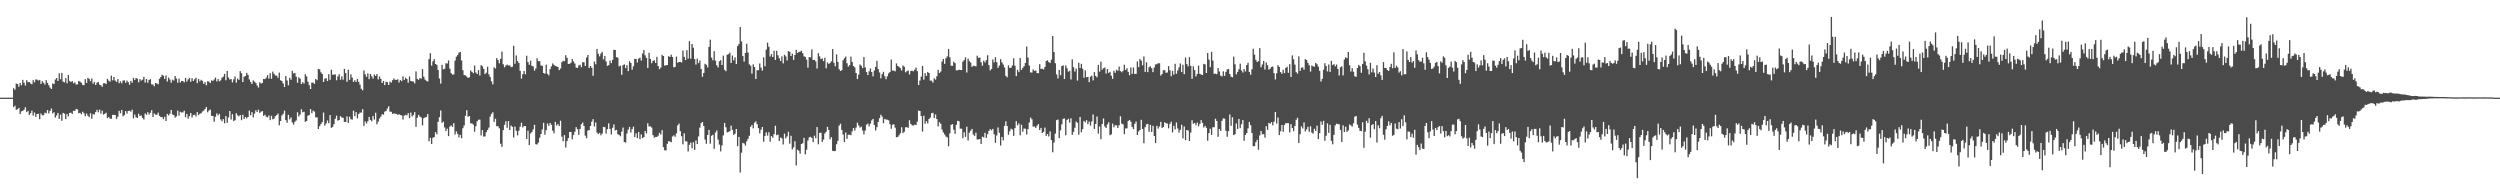 <?xml version="1.0" encoding="UTF-8"?>
<svg xmlns="http://www.w3.org/2000/svg" width="1920" height="150">
  <path d="M0 75.000h1v1.000H0zM1 75.000h1v1.000H1zM2 75.000h1v1.000H2zM3 75.000h1v1.000H3zM4 75.000h1v1.000H4zM5 75.000h1v1.000H5zM6 75.000h1v1.000H6zM7 75.000h1v1.000H7zM8 75.000h1v1.000H8zM9 75.000h1v1.000H9zM10 67.762h1v14.530H10zM11 68.893h1v12.315H11zM12 64.149h1v20.181H12zM13 64.546h1v19.363H13zM14 66.590h1v16.303H14zM15 63.697h1v23.897H15zM16 65.444h1v20.085H16zM17 61.347h1v23.733H17zM18 63.482h1v20.789H18zM19 65.670h1v16.727H19zM20 61.599h1v24.532H20zM21 63.108h1v21.990H21zM22 62.964h1v25.330H22zM23 64.035h1v22.927H23zM24 64.720h1v20.198H24zM25 61.560h1v27.212H25zM26 63.226h1v23.186H26zM27 61.049h1v28.701H27zM28 61.131h1v26.415H28zM29 61.864h1v25.467H29zM30 61.335h1v30.187H30zM31 64.414h1v22.756H31zM32 62.349h1v26.233H32zM33 63.515h1v24.956H33zM34 64.970h1v21.567H34zM35 61.525h1v25.526H35zM36 63.618h1v20.898H36zM37 65.448h1v21.633H37zM38 67.288h1v17.920H38zM39 68.343h1v14.998H39zM40 64.051h1v23.070H40zM41 64.634h1v21.524H41zM42 61.059h1v29.221H42zM43 59.943h1v28.728H43zM44 62.187h1v24.544H44zM45 56.337h1v34.943H45zM46 60.818h1v27.215H46zM47 55.991h1v36.763H47zM48 62.679h1v23.998H48zM49 63.297h1v24.013H49zM50 59.968h1v31.541H50zM51 63.965h1v23.589H51zM52 57.552h1v31.918H52zM53 62.182h1v24.577H53zM54 63.011h1v23.492H54zM55 62.184h1v25.302H55zM56 63.973h1v21.131H56zM57 63.250h1v21.890H57zM58 64.912h1v18.781H58zM59 64.794h1v19.291H59zM60 62.175h1v24.812H60zM61 62.729h1v23.888H61zM62 63.536h1v24.254H62zM63 65.176h1v20.600H63zM64 65.454h1v21.582H64zM65 60.756h1v28.534H65zM66 63.673h1v23.532H66zM67 59.788h1v29.042H67zM68 60.603h1v29.355H68zM69 62.343h1v24.669H69zM70 60.186h1v31.018H70zM71 64.276h1v23.401H71zM72 62.940h1v24.981H72zM73 65.300h1v20.767H73zM74 63.556h1v20.793H74zM75 62.957h1v23.240H75zM76 65.030h1v19.177H76zM77 65.494h1v21.845H77zM78 66.671h1v18.246H78zM79 63.980h1v24.033H79zM80 63.847h1v23.552H80zM81 64.560h1v22.027H81zM82 60.571h1v30.131H82zM83 61.884h1v27.940H83zM84 62.650h1v28.483H84zM85 58.069h1v33.123H85zM86 61.713h1v26.545H86zM87 59.125h1v29.065H87zM88 61.847h1v26.493H88zM89 62.898h1v28.376H89zM90 60.713h1v28.961H90zM91 63.910h1v21.256H91zM92 62.474h1v24.494H92zM93 64.003h1v20.442H93zM94 61.854h1v27.480H94zM95 61.720h1v26.609H95zM96 63.577h1v21.790H96zM97 61.832h1v25.394H97zM98 63.054h1v22.186H98zM99 65.058h1v19.938H99zM100 62.138h1v23.662H100zM101 63.519h1v20.730H101zM102 59.807h1v31.075H102zM103 61.374h1v26.586H103zM104 59.912h1v30.118H104zM105 60.431h1v30.181H105zM106 63.219h1v24.131H106zM107 60.713h1v28.424H107zM108 61.882h1v26.789H108zM109 61.176h1v29.392H109zM110 59.000h1v32.817H110zM111 63.443h1v23.683H111zM112 60.657h1v27.495H112zM113 63.530h1v22.660H113zM114 61.365h1v26.630H114zM115 60.847h1v25.772H115zM116 64.766h1v19.885H116zM117 64.899h1v24.888H117zM118 66.206h1v20.972H118zM119 63.759h1v24.274H119zM120 64.108h1v24.114H120zM121 64.723h1v21.814H121zM122 60.469h1v28.530H122zM123 59.188h1v30.723H123zM124 57.395h1v32.546H124zM125 58.188h1v33.415H125zM126 60.627h1v29.081H126zM127 57.974h1v34.975H127zM128 62.561h1v24.961H128zM129 59.585h1v29.074H129zM130 61.098h1v26.194H130zM131 63.482h1v20.924H131zM132 61.186h1v26.671H132zM133 61.891h1v26.498H133zM134 58.423h1v31.905H134zM135 60.314h1v29.098H135zM136 63.536h1v21.449H136zM137 60.318h1v28.460H137zM138 63.404h1v22.463H138zM139 62.153h1v24.271H139zM140 62.307h1v24.037H140zM141 63.216h1v21.816H141zM142 59.818h1v30.183H142zM143 62.672h1v24.823H143zM144 60.963h1v30.197H144zM145 59.778h1v29.425H145zM146 62.751h1v24.032H146zM147 60.048h1v30.161H147zM148 62.174h1v26.222H148zM149 60.882h1v27.218H149zM150 59.674h1v29.842H150zM151 63.831h1v22.288H151zM152 60.632h1v27.806H152zM153 62.498h1v24.849H153zM154 61.275h1v25.709H154zM155 62.091h1v23.542H155zM156 64.473h1v20.464H156zM157 63.092h1v20.581H157zM158 65.498h1v16.728H158zM159 62.345h1v23.856H159zM160 62.702h1v22.208H160zM161 63.766h1v20.405H161zM162 61.718h1v27.261H162zM163 62.144h1v26.927H163zM164 61.106h1v32.367H164zM165 59.532h1v30.141H165zM166 62.491h1v24.598H166zM167 60.742h1v27.843H167zM168 62.448h1v25.006H168zM169 61.674h1v30.098H169zM170 59.689h1v33.494H170zM171 58.808h1v32.687H171zM172 56.719h1v37.983H172zM173 61.658h1v27.490H173zM174 54.453h1v39.906H174zM175 59.486h1v30.782H175zM176 61.097h1v24.154H176zM177 60.722h1v31.103H177zM178 63.258h1v24.434H178zM179 60.945h1v32.089H179zM180 58.710h1v33.642H180zM181 63.427h1v23.502H181zM182 60.335h1v28.224H182zM183 61.360h1v27.960H183zM184 54.650h1v33.668H184zM185 56.258h1v36.069H185zM186 62.985h1v25.148H186zM187 58.880h1v32.563H187zM188 58.402h1v31.394H188zM189 55.950h1v34.935H189zM190 57.514h1v32.338H190zM191 60.967h1v23.965H191zM192 63.046h1v25.467H192zM193 64.497h1v21.624H193zM194 61.756h1v28.416H194zM195 62.666h1v24.596H195zM196 63.711h1v20.999H196zM197 65.638h1v20.423H197zM198 67.228h1v17.002H198zM199 63.171h1v23.580H199zM200 64.216h1v21.581H200zM201 63.647h1v21.630H201zM202 60.676h1v28.335H202zM203 60.797h1v27.321H203zM204 59.662h1v30.011H204zM205 57.702h1v32.456H205zM206 60.388h1v28.313H206zM207 56.201h1v36.075H207zM208 60.456h1v28.496H208zM209 55.004h1v36.645H209zM210 56.672h1v34.395H210zM211 58.031h1v31.267H211zM212 58.062h1v30.301H212zM213 59.724h1v27.529H213zM214 55.737h1v40.466H214zM215 61.658h1v31.284H215zM216 62.261h1v26.455H216zM217 64.042h1v23.405H217zM218 66.812h1v18.204H218zM219 58.431h1v33.851H219zM220 61.774h1v32.505H220zM221 65.465h1v22.729H221zM222 59.750h1v31.913H222zM223 61.212h1v28.930H223zM224 54.400h1v39.711H224zM225 56.488h1v39.210H225zM226 56.038h1v37.492H226zM227 58.886h1v33.632H227zM228 63.535h1v22.665H228zM229 59.387h1v30.062H229zM230 60.440h1v27.577H230zM231 64.516h1v19.409H231zM232 63.090h1v23.204H232zM233 64.214h1v21.618H233zM234 56.973h1v36.587H234zM235 58.653h1v34.271H235zM236 62.744h1v26.087H236zM237 65.407h1v22.987H237zM238 68.367h1v15.377H238zM239 63.430h1v23.518H239zM240 63.514h1v21.455H240zM241 64.434h1v21.269H241zM242 60.664h1v29.536H242zM243 61.590h1v28.486H243zM244 52.942h1v46.155H244zM245 53.317h1v43.617H245zM246 55.553h1v39.733H246zM247 56.764h1v36.990H247zM248 62.900h1v23.526H248zM249 60.422h1v36.049H249zM250 60.051h1v34.773H250zM251 62.266h1v30.246H251zM252 56.968h1v37.699H252zM253 61.267h1v27.064H253zM254 53.557h1v44.634H254zM255 57.447h1v40.018H255zM256 57.242h1v38.099H256zM257 57.210h1v33.972H257zM258 61.667h1v27.135H258zM259 58.684h1v33.960H259zM260 56.967h1v35.198H260zM261 61.193h1v27.981H261zM262 58.610h1v31.647H262zM263 61.208h1v29.196H263zM264 52.913h1v40.731H264zM265 56.166h1v37.528H265zM266 62.818h1v26.612H266zM267 53.550h1v40.866H267zM268 61.344h1v28.305H268zM269 57.115h1v34.466H269zM270 59.586h1v32.299H270zM271 62.917h1v22.089H271zM272 61.616h1v27.603H272zM273 62.915h1v23.210H273zM274 60.675h1v30.266H274zM275 62.845h1v24.783H275zM276 64.990h1v21.484H276zM277 68.221h1v18.251H277zM278 69.364h1v14.519H278zM279 54.057h1v42.673H279zM280 57.094h1v36.151H280zM281 59.043h1v35.841H281zM282 56.354h1v36.768H282zM283 60.834h1v28.947H283zM284 56.761h1v35.326H284zM285 58.559h1v34.586H285zM286 60.368h1v28.729H286zM287 57.207h1v34.592H287zM288 58.392h1v28.213H288zM289 56.864h1v38.582H289zM290 60.962h1v32.434H290zM291 58.716h1v32.304H291zM292 60.586h1v28.949H292zM293 63.726h1v23.982H293zM294 62.179h1v25.866H294zM295 65.306h1v20.439H295zM296 62.745h1v22.482H296zM297 63.136h1v20.289H297zM298 65.228h1v16.408H298zM299 62.678h1v22.994H299zM300 63.418h1v22.486H300zM301 61.574h1v25.868H301zM302 60.188h1v26.910H302zM303 61.277h1v26.049H303zM304 61.410h1v26.103H304zM305 60.885h1v27.352H305zM306 63.355h1v24.354H306zM307 61.439h1v26.935H307zM308 62.303h1v26.374H308zM309 58.552h1v33.249H309zM310 61.388h1v27.467H310zM311 59.657h1v28.559H311zM312 60.694h1v27.931H312zM313 63.486h1v23.387H313zM314 58.710h1v32.007H314zM315 62.173h1v24.306H315zM316 62.494h1v26.999H316zM317 62.570h1v25.780H317zM318 64.049h1v22.077H318zM319 54.854h1v42.512H319zM320 60.619h1v29.808H320zM321 61.319h1v26.880H321zM322 59.991h1v29.539H322zM323 60.423h1v29.830H323zM324 53.106h1v43.132H324zM325 58.921h1v31.891H325zM326 61.159h1v28.983H326zM327 62.065h1v27.855H327zM328 62.631h1v24.979H328zM329 45.413h1v63.123H329zM330 40.880h1v65.021H330zM331 50.456h1v60.171H331zM332 47.124h1v58.654H332zM333 45.427h1v59.866H333zM334 49.168h1v52.286H334zM335 49.830h1v53.327H335zM336 53.776h1v39.754H336zM337 60.305h1v29.699H337zM338 64.185h1v20.709H338zM339 49.784h1v44.564H339zM340 53.252h1v40.159H340zM341 52.766h1v45.103H341zM342 48.610h1v52.033H342zM343 48.786h1v50.055H343zM344 46.435h1v58.104H344zM345 52.754h1v44.483H345zM346 56.119h1v40.117H346zM347 57.354h1v40.138H347zM348 57.153h1v37.477H348zM349 46.598h1v56.714H349zM350 43.539h1v57.394H350zM351 42.280h1v60.527H351zM352 40.421h1v65.090H352zM353 39.873h1v63.718H353zM354 46.457h1v59.720H354zM355 53.975h1v44.550H355zM356 57.610h1v38.726H356zM357 57.931h1v30.994H357zM358 58.838h1v25.781H358zM359 59.871h1v29.845H359zM360 59.333h1v29.737H360zM361 54.116h1v40.622H361zM362 55.239h1v39.525H362zM363 56.216h1v39.467H363zM364 50.252h1v50.936H364zM365 55.730h1v41.214H365zM366 56.826h1v36.355H366zM367 53.793h1v38.210H367zM368 58.013h1v33.847H368zM369 50.044h1v54.017H369zM370 50.888h1v49.021H370zM371 52.915h1v52.011H371zM372 56.890h1v47.872H372zM373 55.829h1v45.720H373zM374 51.180h1v48.634H374zM375 57.124h1v40.880H375zM376 59.188h1v30.339H376zM377 62.476h1v24.978H377zM378 64.753h1v21.428H378zM379 51.635h1v41.981H379zM380 52.612h1v38.574H380zM381 44.613h1v52.324H381zM382 46.079h1v50.867H382zM383 48.593h1v49.980H383zM384 45.161h1v65.175H384zM385 39.650h1v73.163H385zM386 49.355h1v50.573H386zM387 51.706h1v44.136H387zM388 50.339h1v42.788H388zM389 49.627h1v48.454H389zM390 50.351h1v42.631H390zM391 50.147h1v49.708H391zM392 51.545h1v44.890H392zM393 51.265h1v46.145H393zM394 35.115h1v70.486H394zM395 49.005h1v48.243H395zM396 42.567h1v57.964H396zM397 46.934h1v57.038H397zM398 48.438h1v51.921H398zM399 54.360h1v42.899H399zM400 60.347h1v33.935H400zM401 56.940h1v40.928H401zM402 54.496h1v42.299H402zM403 57.050h1v39.757H403zM404 42.815h1v63.902H404zM405 47.655h1v52.729H405zM406 49.763h1v61.635H406zM407 46.553h1v55.966H407zM408 50.519h1v50.891H408zM409 50.978h1v48.423H409zM410 54.249h1v41.605H410zM411 52.657h1v58.099H411zM412 44.738h1v66.269H412zM413 46.959h1v62.493H413zM414 47.004h1v58.749H414zM415 50.205h1v52.682H415zM416 50.616h1v48.817H416zM417 56.049h1v38.262H417zM418 56.628h1v46.851H418zM419 49.660h1v50.349H419zM420 56.679h1v38.129H420zM421 57.884h1v38.762H421zM422 53.101h1v41.328H422zM423 51.003h1v44.868H423zM424 48.698h1v51.632H424zM425 49.838h1v52.559H425zM426 50.669h1v42.944H426zM427 50.996h1v45.411H427zM428 51.435h1v43.869H428zM429 53.865h1v42.964H429zM430 52.563h1v40.169H430zM431 47.839h1v57.132H431zM432 46.628h1v61.849H432zM433 47.068h1v56.708H433zM434 42.413h1v70.901H434zM435 44.390h1v63.965H435zM436 49.158h1v56.895H436zM437 49.014h1v52.351H437zM438 48.203h1v53.120H438zM439 45.366h1v61.667H439zM440 47.182h1v56.447H440zM441 48.829h1v52.367H441zM442 51.832h1v45.824H442zM443 52.246h1v46.913H443zM444 50.226h1v53.335H444zM445 49.691h1v49.372H445zM446 51.614h1v43.764H446zM447 47.796h1v46.296H447zM448 47.758h1v48.965H448zM449 50.615h1v53.514H449zM450 44.162h1v62.043H450zM451 42.243h1v58.080H451zM452 52.225h1v47.663H452zM453 50.707h1v46.060H453zM454 52.009h1v41.455H454zM455 58.208h1v33.282H455zM456 47.261h1v49.880H456zM457 49.343h1v44.699H457zM458 37.567h1v64.203H458zM459 41.289h1v61.681H459zM460 43.339h1v58.680H460zM461 41.190h1v62.683H461zM462 39.758h1v62.773H462zM463 45.631h1v51.790H463zM464 42.967h1v54.739H464zM465 47.159h1v55.403H465zM466 50.558h1v48.604H466zM467 50.012h1v44.709H467zM468 46.476h1v52.535H468zM469 48.485h1v54.805H469zM470 45.938h1v52.207H470zM471 38.287h1v57.269H471zM472 38.348h1v61.775H472zM473 43.949h1v55.771H473zM474 44.273h1v58.814H474zM475 50.976h1v52.672H475zM476 50.403h1v54.273H476zM477 57.456h1v43.601H477zM478 50.082h1v47.934H478zM479 49.384h1v59.725H479zM480 52.293h1v57.206H480zM481 50.044h1v52.515H481zM482 54.642h1v44.927H482zM483 47.047h1v50.434H483zM484 48.318h1v53.458H484zM485 53.497h1v45.665H485zM486 50.876h1v46.387H486zM487 45.204h1v60.085H487zM488 45.318h1v57.064H488zM489 47.973h1v58.112H489zM490 45.033h1v56.331H490zM491 44.249h1v62.650H491zM492 46.542h1v56.651H492zM493 41.119h1v64.975H493zM494 38.431h1v66.905H494zM495 42.488h1v58.128H495zM496 44.552h1v57.962H496zM497 52.182h1v42.503H497zM498 40.569h1v56.615H498zM499 45.273h1v51.693H499zM500 48.538h1v49.399H500zM501 46.727h1v57.033H501zM502 46.211h1v59.526H502zM503 48.315h1v56.796H503zM504 43.636h1v61.562H504zM505 50.733h1v53.510H505zM506 53.165h1v48.845H506zM507 51.913h1v51.399H507zM508 42.069h1v57.892H508zM509 43.021h1v69.988H509zM510 50.388h1v65.004H510zM511 50.134h1v65.448H511zM512 49.909h1v60.520H512zM513 43.154h1v65.304H513zM514 43.782h1v64.862H514zM515 41.960h1v67.319H515zM516 43.810h1v60.986H516zM517 51.694h1v52.222H517zM518 51.356h1v53.671H518zM519 43.457h1v58.937H519zM520 48.111h1v48.222H520zM521 47.615h1v47.316H521zM522 47.489h1v53.279H522zM523 47.966h1v56.683H523zM524 38.842h1v71.998H524zM525 43.653h1v58.750H525zM526 46.136h1v62.336H526zM527 38.534h1v70.087H527zM528 45.027h1v71.367H528zM529 31.630h1v79.591H529zM530 45.077h1v64.434H530zM531 33.791h1v80.033H531zM532 36.594h1v72.612H532zM533 45.364h1v69.721H533zM534 49.539h1v58.349H534zM535 45.010h1v65.633H535zM536 48.469h1v56.346H536zM537 46.519h1v51.477H537zM538 52.940h1v41.689H538zM539 58.937h1v34.758H539zM540 55.967h1v40.823H540zM541 48.942h1v58.271H541zM542 49.784h1v60.631H542zM543 51.817h1v51.854H543zM544 36.000h1v63.729H544zM545 30.446h1v79.908H545zM546 44.220h1v60.009H546zM547 46.260h1v57.218H547zM548 39.298h1v74.998H548zM549 46.593h1v55.218H549zM550 50.117h1v50.077H550zM551 51.794h1v55.401H551zM552 47.050h1v63.997H552zM553 46.175h1v70.079H553zM554 49.961h1v61.740H554zM555 42.720h1v61.263H555zM556 53.616h1v40.778H556zM557 54.754h1v43.059H557zM558 42.056h1v59.679H558zM559 41.621h1v59.674H559zM560 40.455h1v60.353H560zM561 48.407h1v48.115H561zM562 42.623h1v57.153H562zM563 46.333h1v57.253H563zM564 44.054h1v58.612H564zM565 49.207h1v49.851H565zM566 35.406h1v76.857H566zM567 33.904h1v71.241H567zM568 20.800h1v111.705H568zM569 31.870h1v85.379H569zM570 42.943h1v66.800H570zM571 47.307h1v62.916H571zM572 40.711h1v71.102H572zM573 33.520h1v75.036H573zM574 40.342h1v66.257H574zM575 49.435h1v54.813H575zM576 50.505h1v46.893H576zM577 56.586h1v39.391H577zM578 49.415h1v49.172H578zM579 51.445h1v42.789H579zM580 60.652h1v32.569H580zM581 53.918h1v41.480H581zM582 53.931h1v44.483H582zM583 48.725h1v53.742H583zM584 51.908h1v47.750H584zM585 54.230h1v43.329H585zM586 44.010h1v64.861H586zM587 50.895h1v53.491H587zM588 38.108h1v63.519H588zM589 32.723h1v71.404H589zM590 35.875h1v65.697H590zM591 43.369h1v65.437H591zM592 41.588h1v62.888H592zM593 43.775h1v62.027H593zM594 38.985h1v64.054H594zM595 46.035h1v50.508H595zM596 39.003h1v64.853H596zM597 42.452h1v60.876H597zM598 44.755h1v63.557H598zM599 46.895h1v58.753H599zM600 43.336h1v63.021H600zM601 48.706h1v62.251H601zM602 42.055h1v60.601H602zM603 43.330h1v62.887H603zM604 46.449h1v58.296H604zM605 39.293h1v61.932H605zM606 39.857h1v70.492H606zM607 43.040h1v61.273H607zM608 41.235h1v73.507H608zM609 45.994h1v67.220H609zM610 42.257h1v66.257H610zM611 38.282h1v88.849H611zM612 40.695h1v74.273H612zM613 39.903h1v75.869H613zM614 39.664h1v78.351H614zM615 38.896h1v71.680H615zM616 40.816h1v69.204H616zM617 43.251h1v62.638H617zM618 43.743h1v74.830H618zM619 45.831h1v69.171H619zM620 51.962h1v55.988H620zM621 43.846h1v61.683H621zM622 44.063h1v61.020H622zM623 37.943h1v67.981H623zM624 46.056h1v63.040H624zM625 45.994h1v58.215H625zM626 47.145h1v59.063H626zM627 52.607h1v44.969H627zM628 40.843h1v69.963H628zM629 43.258h1v58.795H629zM630 45.385h1v56.490H630zM631 44.843h1v64.166H631zM632 46.948h1v60.207H632zM633 44.359h1v58.210H633zM634 52.487h1v48.697H634zM635 47.968h1v49.474H635zM636 49.179h1v50.684H636zM637 48.349h1v58.625H637zM638 47.099h1v58.210H638zM639 37.648h1v78.158H639zM640 48.189h1v67.920H640zM641 50.904h1v65.019H641zM642 41.854h1v68.944H642zM643 47.583h1v60.582H643zM644 53.178h1v43.289H644zM645 54.503h1v40.513H645zM646 53.927h1v45.924H646zM647 46.341h1v57.002H647zM648 44.770h1v64.307H648zM649 43.429h1v58.365H649zM650 48.553h1v58.061H650zM651 51.134h1v52.361H651zM652 50.037h1v53.369H652zM653 43.504h1v60.269H653zM654 47.614h1v53.239H654zM655 50.670h1v47.641H655zM656 51.766h1v48.471H656zM657 56.079h1v41.867H657zM658 60.732h1v33.491H658zM659 57.274h1v39.015H659zM660 49.525h1v48.497H660zM661 50.462h1v46.821H661zM662 52.306h1v47.897H662zM663 43.816h1v59.384H663zM664 51.772h1v48.479H664zM665 55.327h1v40.442H665zM666 57.671h1v37.248H666zM667 54.797h1v42.257H667zM668 52.576h1v42.475H668zM669 55.297h1v37.167H669zM670 58.609h1v32.659H670zM671 54.142h1v41.830H671zM672 51.389h1v48.798H672zM673 46.735h1v50.932H673zM674 53.113h1v40.477H674zM675 55.671h1v35.121H675zM676 60.228h1v27.898H676zM677 56.936h1v32.598H677zM678 55.119h1v39.445H678zM679 58.563h1v32.803H679zM680 60.804h1v31.031H680zM681 58.623h1v33.333H681zM682 56.328h1v36.113H682zM683 55.275h1v40.159H683zM684 45.778h1v53.095H684zM685 54.152h1v41.640H685zM686 54.207h1v41.211H686zM687 54.760h1v43.295H687zM688 48.730h1v56.668H688zM689 50.678h1v54.502H689zM690 51.361h1v52.515H690zM691 52.364h1v49.964H691zM692 54.189h1v43.573H692zM693 50.311h1v51.947H693zM694 51.186h1v49.977H694zM695 55.567h1v42.250H695zM696 54.669h1v42.953H696zM697 54.082h1v44.099H697zM698 57.187h1v35.166H698zM699 54.482h1v40.659H699zM700 54.330h1v41.996H700zM701 54.791h1v41.595H701zM702 53.579h1v42.178H702zM703 51.839h1v44.202H703zM704 54.640h1v38.782H704zM705 65.321h1v19.615H705zM706 61.882h1v23.371H706zM707 58.828h1v30.295H707zM708 50.653h1v50.424H708zM709 61.180h1v27.722H709zM710 56.141h1v38.908H710zM711 58.298h1v34.753H711zM712 55.238h1v39.598H712zM713 56.064h1v35.307H713zM714 61.902h1v28.389H714zM715 61.953h1v25.034H715zM716 63.453h1v23.175H716zM717 60.112h1v30.501H717zM718 61.128h1v26.780H718zM719 58.564h1v32.868H719zM720 53.631h1v43.513H720zM721 56.052h1v37.798H721zM722 55.008h1v40.023H722zM723 47.247h1v52.250H723zM724 45.271h1v56.481H724zM725 49.031h1v54.247H725zM726 44.757h1v60.122H726zM727 43.309h1v62.210H727zM728 37.661h1v74.678H728zM729 43.989h1v58.417H729zM730 50.440h1v45.478H730zM731 50.609h1v44.745H731zM732 47.437h1v52.129H732zM733 48.467h1v54.346H733zM734 54.058h1v41.796H734zM735 53.986h1v38.765H735zM736 53.544h1v39.590H736zM737 53.768h1v44.979H737zM738 53.788h1v45.064H738zM739 47.297h1v58.861H739zM740 46.119h1v55.468H740zM741 43.961h1v61.149H741zM742 55.666h1v41.641H742zM743 45.041h1v62.893H743zM744 46.995h1v54.891H744zM745 48.051h1v52.293H745zM746 51.339h1v47.677H746zM747 50.479h1v52.844H747zM748 50.564h1v53.770H748zM749 51.001h1v50.869H749zM750 42.738h1v64.426H750zM751 44.455h1v62.616H751zM752 44.115h1v62.662H752zM753 47.777h1v62.834H753zM754 50.465h1v54.480H754zM755 46.606h1v58.897H755zM756 47.968h1v54.040H756zM757 46.118h1v59.740H757zM758 42.443h1v60.606H758zM759 50.081h1v50.451H759zM760 54.124h1v45.073H760zM761 53.014h1v47.149H761zM762 45.663h1v53.316H762zM763 47.875h1v55.226H763zM764 43.932h1v65.759H764zM765 47.768h1v56.244H765zM766 52.094h1v45.779H766zM767 50.350h1v51.581H767zM768 45.458h1v66.287H768zM769 47.880h1v57.273H769zM770 49.572h1v58.277H770zM771 51.792h1v44.865H771zM772 58.256h1v34.933H772zM773 59.400h1v37.347H773zM774 50.242h1v53.240H774zM775 52.245h1v48.577H775zM776 51.980h1v46.877H776zM777 50.295h1v49.175H777zM778 44.736h1v59.626H778zM779 50.478h1v47.925H779zM780 58.455h1v34.634H780zM781 53.582h1v42.657H781zM782 55.402h1v39.351H782zM783 44.540h1v59.367H783zM784 53.634h1v42.151H784zM785 52.140h1v49.015H785zM786 50.883h1v47.805H786zM787 48.350h1v50.498H787zM788 35.693h1v67.626H788zM789 44.192h1v54.993H789zM790 50.310h1v43.744H790zM791 55.660h1v34.657H791zM792 55.700h1v35.966H792zM793 53.276h1v44.023H793zM794 54.548h1v42.577H794zM795 54.071h1v44.194H795zM796 56.096h1v40.433H796zM797 56.208h1v39.062H797zM798 49.232h1v50.642H798zM799 52.929h1v45.338H799zM800 52.739h1v49.396H800zM801 53.324h1v47.953H801zM802 51.406h1v46.610H802zM803 46.842h1v57.510H803zM804 46.282h1v56.628H804zM805 47.741h1v57.069H805zM806 48.349h1v52.566H806zM807 45.847h1v61.771H807zM808 27.666h1v89.297H808zM809 39.969h1v69.472H809zM810 48.602h1v54.023H810zM811 57.151h1v35.124H811zM812 60.276h1v31.503H812zM813 53.703h1v52.402H813zM814 57.814h1v42.278H814zM815 50.735h1v44.750H815zM816 50.179h1v41.072H816zM817 60.675h1v30.355H817zM818 50.220h1v53.683H818zM819 52.362h1v39.864H819zM820 55.022h1v36.211H820zM821 54.381h1v39.748H821zM822 61.028h1v29.876H822zM823 45.581h1v58.013H823zM824 51.610h1v49.699H824zM825 54.949h1v43.134H825zM826 52.684h1v40.681H826zM827 61.826h1v32.507H827zM828 48.195h1v55.277H828zM829 52.227h1v37.596H829zM830 49.001h1v52.609H830zM831 52.718h1v46.469H831zM832 59.683h1v33.203H832zM833 54.078h1v39.906H833zM834 59.309h1v32.949H834zM835 59.090h1v36.293H835zM836 63.070h1v30.334H836zM837 58.912h1v37.542H837zM838 58.043h1v35.212H838zM839 61.733h1v26.167H839zM840 55.382h1v43.660H840zM841 58.383h1v36.830H841zM842 59.380h1v30.108H842zM843 49.844h1v52.822H843zM844 55.062h1v42.072H844zM845 47.317h1v59.535H845zM846 53.490h1v41.741H846zM847 52.378h1v38.604H847zM848 51.791h1v45.344H848zM849 56.548h1v41.769H849zM850 52.998h1v42.535H850zM851 56.035h1v37.863H851zM852 55.141h1v48.673H852zM853 58.121h1v45.040H853zM854 60.564h1v34.350H854zM855 54.257h1v43.539H855zM856 55.924h1v40.298H856zM857 53.506h1v42.704H857zM858 54.369h1v43.897H858zM859 51.078h1v45.136H859zM860 54.578h1v34.761H860zM861 55.483h1v39.421H861zM862 54.313h1v41.195H862zM863 49.720h1v53.358H863zM864 53.721h1v44.919H864zM865 52.363h1v46.207H865zM866 55.170h1v37.791H866zM867 57.788h1v34.303H867zM868 51.816h1v41.669H868zM869 56.748h1v40.754H869zM870 51.810h1v47.343H870zM871 56.740h1v38.389H871zM872 56.718h1v36.620H872zM873 47.229h1v56.499H873zM874 51.538h1v49.473H874zM875 45.378h1v54.396H875zM876 46.557h1v45.442H876zM877 50.177h1v48.960H877zM878 43.289h1v66.699H878zM879 55.233h1v42.440H879zM880 47.828h1v47.729H880zM881 55.407h1v39.705H881zM882 51.681h1v49.514H882zM883 50.901h1v44.991H883zM884 52.379h1v48.961H884zM885 55.406h1v41.204H885zM886 51.810h1v52.638H886zM887 49.495h1v60.410H887zM888 49.317h1v47.352H888zM889 48.521h1v50.245H889zM890 48.607h1v48.596H890zM891 58.053h1v35.547H891zM892 56.850h1v41.415H892zM893 53.961h1v43.570H893zM894 53.906h1v40.062H894zM895 55.936h1v38.650H895zM896 55.669h1v39.274H896zM897 50.798h1v47.776H897zM898 53.949h1v41.182H898zM899 58.538h1v34.933H899zM900 54.380h1v47.300H900zM901 57.276h1v39.354H901zM902 49.012h1v50.435H902zM903 56.681h1v37.352H903zM904 54.140h1v44.499H904zM905 51.779h1v50.126H905zM906 48.721h1v50.963H906zM907 55.324h1v40.453H907zM908 49.769h1v56.515H908zM909 56.970h1v40.147H909zM910 44.122h1v63.443H910zM911 49.233h1v50.624H911zM912 51.012h1v49.161H912zM913 43.850h1v64.414H913zM914 50.555h1v51.275H914zM915 60.503h1v31.841H915zM916 51.010h1v44.012H916zM917 53.869h1v40.609H917zM918 58.664h1v37.538H918zM919 56.758h1v37.402H919zM920 50.404h1v46.602H920zM921 56.675h1v38.432H921zM922 57.234h1v35.048H922zM923 57.575h1v36.764H923zM924 49.065h1v48.822H924zM925 49.523h1v47.115H925zM926 56.077h1v42.070H926zM927 40.689h1v67.370H927zM928 45.757h1v56.466H928zM929 51.564h1v47.281H929zM930 39.786h1v63.839H930zM931 46.541h1v51.175H931zM932 56.724h1v40.960H932zM933 56.516h1v34.648H933zM934 56.985h1v35.953H934zM935 52.214h1v52.838H935zM936 54.954h1v44.113H936zM937 58.076h1v42.511H937zM938 58.659h1v34.115H938zM939 54.771h1v36.083H939zM940 58.290h1v32.865H940zM941 55.230h1v45.149H941zM942 53.404h1v51.619H942zM943 53.007h1v47.767H943zM944 56.796h1v31.091H944zM945 58.884h1v37.747H945zM946 59.392h1v30.738H946zM947 43.495h1v60.297H947zM948 49.349h1v53.729H948zM949 57.067h1v37.750H949zM950 55.235h1v43.760H950zM951 53.127h1v38.213H951zM952 48.910h1v49.489H952zM953 54.070h1v41.380H953zM954 55.706h1v36.507H954zM955 52.988h1v55.103H955zM956 54.872h1v48.797H956zM957 50.024h1v52.156H957zM958 48.126h1v50.463H958zM959 55.250h1v38.378H959zM960 57.390h1v38.740H960zM961 53.186h1v48.928H961zM962 37.413h1v74.915H962zM963 41.957h1v70.240H963zM964 45.942h1v63.249H964zM965 47.681h1v59.690H965zM966 46.935h1v68.060H966zM967 36.947h1v67.104H967zM968 51.636h1v48.979H968zM969 49.492h1v53.676H969zM970 46.777h1v56.216H970zM971 53.427h1v52.312H971zM972 47.905h1v49.030H972zM973 50.100h1v49.636H973zM974 53.484h1v40.922H974zM975 52.693h1v42.335H975zM976 51.413h1v42.387H976zM977 51.124h1v45.104H977zM978 56.216h1v37.218H978zM979 61.035h1v24.972H979zM980 56.265h1v38.584H980zM981 50.002h1v40.279H981zM982 51.386h1v52.388H982zM983 55.367h1v45.499H983zM984 56.633h1v39.386H984zM985 53.596h1v47.643H985zM986 56.183h1v39.740H986zM987 52.188h1v42.388H987zM988 51.258h1v43.356H988zM989 55.886h1v38.746H989zM990 49.297h1v52.387H990zM991 59.090h1v36.313H991zM992 42.532h1v55.834H992zM993 45.517h1v55.257H993zM994 49.613h1v47.185H994zM995 55.460h1v36.521H995zM996 56.555h1v33.896H996zM997 43.297h1v66.602H997zM998 54.445h1v48.652H998zM999 52.019h1v45.051H999zM1000 51.737h1v46.945H1000zM1001 53.577h1v40.492H1001zM1002 45.415h1v55.504H1002zM1003 46.075h1v53.362H1003zM1004 48.294h1v49.100H1004zM1005 50.191h1v51.039H1005zM1006 55.011h1v41.951H1006zM1007 50.326h1v51.499H1007zM1008 50.933h1v51.720H1008zM1009 51.192h1v47.744H1009zM1010 48.397h1v52.229H1010zM1011 49.320h1v47.190H1011zM1012 51.219h1v55.620H1012zM1013 54.372h1v47.855H1013zM1014 62.610h1v30.689H1014zM1015 60.563h1v35.296H1015zM1016 53.557h1v39.278H1016zM1017 48.533h1v59.619H1017zM1018 50.756h1v53.485H1018zM1019 54.827h1v39.942H1019zM1020 49.532h1v52.505H1020zM1021 55.245h1v40.611H1021zM1022 46.764h1v61.355H1022zM1023 50.001h1v60.860H1023zM1024 49.195h1v54.356H1024zM1025 50.946h1v45.337H1025zM1026 49.538h1v45.411H1026zM1027 52.926h1v42.379H1027zM1028 57.953h1v37.524H1028zM1029 51.683h1v48.069H1029zM1030 50.961h1v58.134H1030zM1031 57.930h1v38.341H1031zM1032 45.660h1v55.782H1032zM1033 43.964h1v53.360H1033zM1034 44.697h1v56.614H1034zM1035 39.935h1v60.201H1035zM1036 50.146h1v45.445H1036zM1037 54.964h1v41.402H1037zM1038 52.392h1v44.815H1038zM1039 55.085h1v39.568H1039zM1040 58.575h1v31.007H1040zM1041 58.989h1v30.060H1041zM1042 52.279h1v43.408H1042zM1043 49.821h1v48.390H1043zM1044 50.834h1v49.639H1044zM1045 55.916h1v44.863H1045zM1046 49.195h1v44.683H1046zM1047 40.478h1v73.051H1047zM1048 47.139h1v54.017H1048zM1049 50.377h1v42.382H1049zM1050 53.208h1v41.294H1050zM1051 57.212h1v33.572H1051zM1052 48.183h1v57.566H1052zM1053 55.563h1v40.562H1053zM1054 52.560h1v42.748H1054zM1055 55.733h1v43.551H1055zM1056 59.152h1v33.804H1056zM1057 50.020h1v59.421H1057zM1058 56.656h1v39.613H1058zM1059 55.307h1v43.213H1059zM1060 57.916h1v32.924H1060zM1061 61.394h1v27.571H1061zM1062 47.714h1v55.768H1062zM1063 52.198h1v55.125H1063zM1064 52.237h1v47.067H1064zM1065 53.763h1v42.896H1065zM1066 54.498h1v38.610H1066zM1067 51.398h1v44.927H1067zM1068 48.984h1v45.447H1068zM1069 52.409h1v51.869H1069zM1070 40.158h1v63.395H1070zM1071 52.188h1v42.612H1071zM1072 50.439h1v48.403H1072zM1073 51.757h1v47.517H1073zM1074 55.752h1v38.045H1074zM1075 54.703h1v43.988H1075zM1076 57.845h1v33.682H1076zM1077 37.683h1v59.211H1077zM1078 57.023h1v31.528H1078zM1079 56.921h1v37.049H1079zM1080 39.465h1v67.571H1080zM1081 46.044h1v54.996H1081zM1082 47.629h1v53.540H1082zM1083 43.810h1v61.448H1083zM1084 48.126h1v54.530H1084zM1085 46.826h1v58.944H1085zM1086 52.061h1v47.634H1086zM1087 38.769h1v80.028H1087zM1088 41.800h1v69.462H1088zM1089 46.157h1v66.882H1089zM1090 47.361h1v67.894H1090zM1091 47.266h1v62.983H1091zM1092 44.293h1v69.838H1092zM1093 48.660h1v65.833H1093zM1094 53.539h1v43.203H1094zM1095 40.139h1v54.346H1095zM1096 43.856h1v57.695H1096zM1097 45.835h1v60.319H1097zM1098 48.358h1v52.551H1098zM1099 52.963h1v40.125H1099zM1100 52.522h1v46.983H1100zM1101 51.141h1v53.315H1101zM1102 48.260h1v50.010H1102zM1103 47.542h1v52.368H1103zM1104 50.782h1v46.925H1104zM1105 56.377h1v40.456H1105zM1106 47.106h1v55.490H1106zM1107 48.199h1v48.605H1107zM1108 43.329h1v57.452H1108zM1109 44.402h1v61.079H1109zM1110 50.151h1v50.396H1110zM1111 59.879h1v44.734H1111zM1112 52.142h1v51.693H1112zM1113 51.135h1v53.685H1113zM1114 47.304h1v53.452H1114zM1115 51.973h1v43.737H1115zM1116 54.942h1v40.759H1116zM1117 46.813h1v56.312H1117zM1118 47.811h1v52.865H1118zM1119 52.039h1v39.684H1119zM1120 61.287h1v29.969H1120zM1121 64.396h1v28.684H1121zM1122 49.440h1v55.204H1122zM1123 46.201h1v60.234H1123zM1124 47.689h1v57.951H1124zM1125 56.205h1v39.722H1125zM1126 53.721h1v52.562H1126zM1127 42.043h1v70.105H1127zM1128 45.882h1v59.876H1128zM1129 39.834h1v73.412H1129zM1130 44.276h1v65.511H1130zM1131 47.585h1v63.961H1131zM1132 48.073h1v66.100H1132zM1133 54.604h1v52.762H1133zM1134 49.402h1v51.290H1134zM1135 51.904h1v43.567H1135zM1136 50.216h1v49.248H1136zM1137 46.322h1v58.489H1137zM1138 50.151h1v55.185H1138zM1139 42.324h1v56.654H1139zM1140 45.801h1v51.330H1140zM1141 54.288h1v47.787H1141zM1142 48.523h1v63.369H1142zM1143 51.083h1v49.924H1143zM1144 54.505h1v51.599H1144zM1145 54.513h1v47.793H1145zM1146 46.504h1v46.492H1146zM1147 46.735h1v63.974H1147zM1148 50.443h1v49.494H1148zM1149 51.971h1v50.328H1149zM1150 49.759h1v50.969H1150zM1151 46.967h1v47.874H1151zM1152 44.607h1v65.783H1152zM1153 49.123h1v53.492H1153zM1154 45.925h1v56.316H1154zM1155 44.798h1v59.679H1155zM1156 50.998h1v46.664H1156zM1157 43.717h1v56.217H1157zM1158 47.029h1v51.989H1158zM1159 53.026h1v49.029H1159zM1160 49.992h1v56.461H1160zM1161 56.114h1v44.902H1161zM1162 44.918h1v63.630H1162zM1163 38.724h1v62.245H1163zM1164 48.593h1v56.782H1164zM1165 42.768h1v68.902H1165zM1166 46.291h1v59.712H1166zM1167 37.182h1v78.606H1167zM1168 36.935h1v80.262H1168zM1169 30.546h1v91.492H1169zM1170 43.746h1v80.759H1170zM1171 46.566h1v62.745H1171zM1172 33.987h1v70.997H1172zM1173 39.045h1v58.401H1173zM1174 38.472h1v67.613H1174zM1175 44.519h1v56.180H1175zM1176 46.529h1v52.628H1176zM1177 47.705h1v56.051H1177zM1178 40.300h1v58.667H1178zM1179 50.196h1v48.811H1179zM1180 49.341h1v54.883H1180zM1181 44.293h1v64.923H1181zM1182 53.203h1v45.351H1182zM1183 38.853h1v65.839H1183zM1184 41.249h1v68.243H1184zM1185 43.898h1v60.513H1185zM1186 40.441h1v67.867H1186zM1187 44.027h1v65.489H1187zM1188 45.065h1v64.040H1188zM1189 40.575h1v68.089H1189zM1190 50.362h1v46.042H1190zM1191 49.939h1v59.642H1191zM1192 42.834h1v73.485H1192zM1193 46.975h1v57.753H1193zM1194 47.085h1v59.108H1194zM1195 44.081h1v60.809H1195zM1196 47.679h1v56.874H1196zM1197 47.192h1v63.888H1197zM1198 40.692h1v66.961H1198zM1199 51.781h1v45.741H1199zM1200 55.506h1v42.364H1200zM1201 57.519h1v33.646H1201zM1202 44.555h1v64.516H1202zM1203 42.259h1v69.472H1203zM1204 42.920h1v58.361H1204zM1205 55.064h1v45.600H1205zM1206 44.247h1v67.521H1206zM1207 37.469h1v70.244H1207zM1208 42.599h1v65.190H1208zM1209 48.836h1v57.901H1209zM1210 45.165h1v60.935H1210zM1211 44.136h1v65.049H1211zM1212 37.066h1v76.373H1212zM1213 47.335h1v57.599H1213zM1214 44.109h1v56.963H1214zM1215 44.071h1v54.441H1215zM1216 50.159h1v46.951H1216zM1217 32.768h1v76.656H1217zM1218 48.181h1v52.721H1218zM1219 43.984h1v62.414H1219zM1220 48.614h1v54.649H1220zM1221 53.773h1v47.645H1221zM1222 53.985h1v38.161H1222zM1223 49.558h1v48.338H1223zM1224 48.913h1v50.527H1224zM1225 51.930h1v45.615H1225zM1226 51.846h1v49.716H1226zM1227 45.792h1v55.567H1227zM1228 46.028h1v59.298H1228zM1229 51.790h1v55.552H1229zM1230 47.908h1v55.282H1230zM1231 48.196h1v45.471H1231zM1232 43.878h1v60.897H1232zM1233 48.829h1v50.155H1233zM1234 48.386h1v54.500H1234zM1235 50.698h1v45.455H1235zM1236 46.813h1v52.567H1236zM1237 48.348h1v61.898H1237zM1238 48.989h1v66.399H1238zM1239 48.336h1v51.163H1239zM1240 46.359h1v57.813H1240zM1241 48.974h1v58.432H1241zM1242 46.627h1v57.204H1242zM1243 36.915h1v76.752H1243zM1244 36.487h1v78.834H1244zM1245 41.563h1v72.191H1245zM1246 31.133h1v79.873H1246zM1247 30.889h1v88.451H1247zM1248 35.411h1v74.879H1248zM1249 32.299h1v87.616H1249zM1250 37.363h1v77.529H1250zM1251 37.387h1v68.707H1251zM1252 43.588h1v65.540H1252zM1253 40.337h1v73.415H1253zM1254 52.055h1v47.020H1254zM1255 52.435h1v44.304H1255zM1256 42.931h1v81.715H1256zM1257 38.174h1v98.693H1257zM1258 32.095h1v88.583H1258zM1259 49.944h1v55.365H1259zM1260 40.544h1v63.154H1260zM1261 47.146h1v52.604H1261zM1262 40.055h1v71.990H1262zM1263 44.673h1v63.061H1263zM1264 49.813h1v54.097H1264zM1265 33.612h1v67.062H1265zM1266 46.646h1v62.285H1266zM1267 34.026h1v88.946H1267zM1268 32.002h1v80.265H1268zM1269 41.486h1v64.162H1269zM1270 47.743h1v56.674H1270zM1271 34.593h1v69.326H1271zM1272 43.969h1v63.426H1272zM1273 53.062h1v41.882H1273zM1274 53.314h1v50.075H1274zM1275 47.639h1v50.640H1275zM1276 44.179h1v70.740H1276zM1277 51.258h1v48.544H1277zM1278 46.049h1v55.509H1278zM1279 42.687h1v60.390H1279zM1280 51.626h1v52.435H1280zM1281 49.151h1v54.057H1281zM1282 42.929h1v67.928H1282zM1283 41.906h1v64.572H1283zM1284 39.633h1v65.614H1284zM1285 44.979h1v56.562H1285zM1286 22.023h1v94.897H1286zM1287 23.080h1v83.764H1287zM1288 50.196h1v48.925H1288zM1289 42.548h1v58.934H1289zM1290 49.361h1v47.888H1290zM1291 27.343h1v86.167H1291zM1292 34.092h1v78.122H1292zM1293 38.409h1v70.196H1293zM1294 40.866h1v74.036H1294zM1295 41.244h1v64.269H1295zM1296 34.496h1v86.268H1296zM1297 38.197h1v80.285H1297zM1298 47.104h1v69.520H1298zM1299 48.872h1v54.164H1299zM1300 51.583h1v44.848H1300zM1301 45.535h1v58.157H1301zM1302 49.921h1v48.732H1302zM1303 35.656h1v79.708H1303zM1304 38.298h1v70.511H1304zM1305 43.647h1v62.320H1305zM1306 46.455h1v52.598H1306zM1307 56.045h1v39.160H1307zM1308 44.409h1v52.207H1308zM1309 51.004h1v56.538H1309zM1310 54.533h1v47.348H1310zM1311 47.237h1v60.519H1311zM1312 48.085h1v56.728H1312zM1313 49.700h1v48.745H1313zM1314 51.268h1v53.434H1314zM1315 58.019h1v39.252H1315zM1316 53.317h1v43.504H1316zM1317 56.164h1v31.994H1317zM1318 58.733h1v38.280H1318zM1319 48.471h1v49.875H1319zM1320 53.950h1v41.790H1320zM1321 54.718h1v42.163H1321zM1322 48.934h1v53.795H1322zM1323 47.553h1v55.985H1323zM1324 44.003h1v61.771H1324zM1325 43.936h1v59.734H1325zM1326 49.665h1v48.899H1326zM1327 43.068h1v68.606H1327zM1328 52.011h1v50.209H1328zM1329 45.517h1v66.211H1329zM1330 46.834h1v61.054H1330zM1331 45.393h1v63.815H1331zM1332 50.713h1v51.811H1332zM1333 54.148h1v40.512H1333zM1334 56.608h1v39.255H1334zM1335 49.527h1v45.175H1335zM1336 42.568h1v60.210H1336zM1337 49.123h1v47.508H1337zM1338 46.837h1v52.271H1338zM1339 52.233h1v47.140H1339zM1340 50.198h1v52.745H1340zM1341 37.909h1v73.268H1341zM1342 41.898h1v58.002H1342zM1343 53.988h1v44.515H1343zM1344 51.326h1v52.334H1344zM1345 51.995h1v43.130H1345zM1346 50.760h1v44.951H1346zM1347 46.228h1v47.642H1347zM1348 55.277h1v40.877H1348zM1349 42.774h1v61.591H1349zM1350 47.558h1v49.121H1350zM1351 44.005h1v55.095H1351zM1352 47.648h1v52.457H1352zM1353 47.186h1v48.605H1353zM1354 55.899h1v36.311H1354zM1355 49.856h1v39.160H1355zM1356 49.612h1v46.637H1356zM1357 56.915h1v35.949H1357zM1358 57.266h1v43.303H1358zM1359 57.287h1v34.285H1359zM1360 61.737h1v34.426H1360zM1361 52.041h1v48.977H1361zM1362 56.688h1v47.633H1362zM1363 51.848h1v47.921H1363zM1364 53.186h1v45.304H1364zM1365 52.354h1v48.498H1365zM1366 37.230h1v77.939H1366zM1367 42.596h1v60.853H1367zM1368 43.182h1v51.948H1368zM1369 49.477h1v43.421H1369zM1370 55.608h1v42.220H1370zM1371 45.365h1v55.560H1371zM1372 44.311h1v64.562H1372zM1373 48.339h1v58.456H1373zM1374 55.397h1v39.819H1374zM1375 53.848h1v40.256H1375zM1376 38.059h1v66.897H1376zM1377 44.650h1v57.290H1377zM1378 49.346h1v46.955H1378zM1379 47.497h1v48.479H1379zM1380 48.905h1v48.112H1380zM1381 50.076h1v58.442H1381zM1382 47.333h1v52.798H1382zM1383 47.219h1v50.835H1383zM1384 47.900h1v47.946H1384zM1385 49.320h1v46.871H1385zM1386 49.224h1v51.104H1386zM1387 53.849h1v49.462H1387zM1388 52.060h1v44.368H1388zM1389 34.180h1v76.868H1389zM1390 46.668h1v57.320H1390zM1391 42.613h1v65.781H1391zM1392 47.354h1v57.732H1392zM1393 51.647h1v47.086H1393zM1394 59.728h1v32.129H1394zM1395 49.941h1v46.549H1395zM1396 48.125h1v50.792H1396zM1397 55.230h1v43.879H1397zM1398 50.885h1v50.887H1398zM1399 47.301h1v48.965H1399zM1400 43.792h1v60.934H1400zM1401 37.918h1v72.972H1401zM1402 41.053h1v66.850H1402zM1403 33.092h1v69.651H1403zM1404 45.183h1v67.377H1404zM1405 34.586h1v76.281H1405zM1406 12.991h1v98.563H1406zM1407 28.203h1v74.455H1407zM1408 48.231h1v50.967H1408zM1409 28.264h1v80.173H1409zM1410 41.734h1v63.459H1410zM1411 46.899h1v66.789H1411zM1412 48.379h1v56.191H1412zM1413 48.936h1v51.304H1413zM1414 46.808h1v57.020H1414zM1415 44.267h1v56.720H1415zM1416 40.328h1v62.744H1416zM1417 47.909h1v53.690H1417zM1418 43.009h1v58.228H1418zM1419 48.786h1v53.253H1419zM1420 45.538h1v55.792H1420zM1421 37.457h1v73.292H1421zM1422 44.991h1v58.138H1422zM1423 47.153h1v55.297H1423zM1424 40.362h1v62.727H1424zM1425 46.926h1v53.122H1425zM1426 44.831h1v67.467H1426zM1427 40.225h1v71.629H1427zM1428 50.564h1v52.019H1428zM1429 47.221h1v58.522H1429zM1430 41.992h1v63.878H1430zM1431 43.599h1v65.211H1431zM1432 46.904h1v52.856H1432zM1433 58.491h1v39.399H1433zM1434 49.624h1v51.418H1434zM1435 55.833h1v43.492H1435zM1436 44.246h1v55.055H1436zM1437 55.805h1v40.713H1437zM1438 60.708h1v30.797H1438zM1439 58.486h1v33.567H1439zM1440 57.045h1v36.180H1440zM1441 41.886h1v76.310H1441zM1442 44.835h1v68.601H1442zM1443 46.222h1v56.428H1443zM1444 44.223h1v62.421H1444zM1445 41.430h1v58.467H1445zM1446 39.134h1v86.372H1446zM1447 43.524h1v61.822H1447zM1448 41.170h1v68.126H1448zM1449 39.035h1v66.956H1449zM1450 41.197h1v65.311H1450zM1451 35.586h1v69.991H1451zM1452 31.908h1v80.550H1452zM1453 38.540h1v71.825H1453zM1454 43.889h1v65.475H1454zM1455 49.716h1v49.693H1455zM1456 37.263h1v65.041H1456zM1457 42.831h1v63.790H1457zM1458 34.488h1v63.206H1458zM1459 44.474h1v55.054H1459zM1460 50.883h1v45.286H1460zM1461 39.548h1v69.918H1461zM1462 45.835h1v56.941H1462zM1463 43.434h1v62.765H1463zM1464 47.149h1v56.088H1464zM1465 47.593h1v51.072H1465zM1466 32.006h1v71.089H1466zM1467 44.223h1v54.932H1467zM1468 46.681h1v58.297H1468zM1469 37.683h1v66.301H1469zM1470 47.229h1v52.503H1470zM1471 43.729h1v64.973H1471zM1472 47.425h1v59.277H1472zM1473 52.679h1v48.266H1473zM1474 41.234h1v57.818H1474zM1475 55.328h1v36.629H1475zM1476 40.272h1v62.032H1476zM1477 44.507h1v61.885H1477zM1478 31.387h1v83.062H1478zM1479 37.361h1v75.122H1479zM1480 44.129h1v59.853H1480zM1481 35.362h1v76.538H1481zM1482 31.937h1v74.780H1482zM1483 33.584h1v74.846H1483zM1484 34.819h1v81.254H1484zM1485 38.909h1v61.997H1485zM1486 24.860h1v81.695H1486zM1487 36.440h1v80.280H1487zM1488 41.588h1v70.972H1488zM1489 42.631h1v65.575H1489zM1490 45.509h1v59.912H1490zM1491 47.428h1v52.049H1491zM1492 53.609h1v46.224H1492zM1493 48.180h1v53.945H1493zM1494 42.859h1v59.679H1494zM1495 44.375h1v50.564H1495zM1496 51.519h1v51.341H1496zM1497 47.523h1v63.856H1497zM1498 43.027h1v74.104H1498zM1499 35.584h1v76.857H1499zM1500 46.570h1v60.385H1500zM1501 41.507h1v65.714H1501zM1502 37.104h1v73.338H1502zM1503 27.523h1v91.715H1503zM1504 32.023h1v95.844H1504zM1505 42.130h1v74.758H1505zM1506 32.462h1v75.835H1506zM1507 48.287h1v59.136H1507zM1508 42.020h1v71.987H1508zM1509 37.411h1v72.113H1509zM1510 40.519h1v56.712H1510zM1511 32.578h1v88.411H1511zM1512 46.992h1v64.584H1512zM1513 44.606h1v61.782H1513zM1514 48.317h1v56.410H1514zM1515 45.908h1v61.988H1515zM1516 30.185h1v90.691H1516zM1517 34.450h1v77.735H1517zM1518 43.711h1v61.324H1518zM1519 36.925h1v67.850H1519zM1520 49.354h1v49.907H1520zM1521 39.455h1v73.105H1521zM1522 46.052h1v62.842H1522zM1523 41.765h1v60.293H1523zM1524 43.559h1v59.325H1524zM1525 42.123h1v67.672H1525zM1526 35.045h1v80.059H1526zM1527 47.288h1v55.785H1527zM1528 35.028h1v92.442H1528zM1529 41.261h1v81.606H1529zM1530 45.033h1v63.235H1530zM1531 27.924h1v81.622H1531zM1532 43.522h1v63.192H1532zM1533 43.583h1v59.589H1533zM1534 47.770h1v56.808H1534zM1535 49.755h1v52.001H1535zM1536 41.909h1v77.326H1536zM1537 46.623h1v55.791H1537zM1538 42.200h1v75.104H1538zM1539 38.295h1v69.451H1539zM1540 45.343h1v64.229H1540zM1541 37.310h1v70.548H1541zM1542 48.661h1v52.625H1542zM1543 40.934h1v62.934H1543zM1544 47.381h1v55.424H1544zM1545 53.248h1v45.570H1545zM1546 42.956h1v61.622H1546zM1547 45.821h1v55.635H1547zM1548 49.007h1v62.435H1548zM1549 45.161h1v67.511H1549zM1550 45.563h1v58.890H1550zM1551 46.343h1v57.105H1551zM1552 49.969h1v46.018H1552zM1553 46.135h1v74.512H1553zM1554 49.351h1v66.611H1554zM1555 53.442h1v42.811H1555zM1556 38.892h1v75.828H1556zM1557 43.373h1v72.519H1557zM1558 44.109h1v74.758H1558zM1559 34.944h1v73.825H1559zM1560 41.622h1v59.085H1560zM1561 36.032h1v74.062H1561zM1562 33.350h1v81.610H1562zM1563 27.053h1v90.116H1563zM1564 33.670h1v82.393H1564zM1565 32.105h1v84.685H1565zM1566 22.560h1v99.517H1566zM1567 29.400h1v80.358H1567zM1568 15.730h1v115.044H1568zM1569 23.414h1v91.689H1569zM1570 41.620h1v77.784H1570zM1571 46.362h1v55.367H1571zM1572 45.213h1v55.913H1572zM1573 36.664h1v72.790H1573zM1574 48.559h1v51.922H1574zM1575 44.047h1v59.537H1575zM1576 37.297h1v81.267H1576zM1577 44.490h1v63.123H1577zM1578 45.704h1v59.991H1578zM1579 45.449h1v53.573H1579zM1580 48.662h1v51.941H1580zM1581 42.535h1v73.303H1581zM1582 48.062h1v64.780H1582zM1583 31.289h1v84.182H1583zM1584 39.726h1v70.217H1584zM1585 38.200h1v75.596H1585zM1586 32.087h1v87.180H1586zM1587 38.072h1v68.870H1587zM1588 31.936h1v82.374H1588zM1589 41.721h1v67.497H1589zM1590 39.892h1v67.634H1590zM1591 44.615h1v58.536H1591zM1592 50.489h1v42.684H1592zM1593 47.743h1v64.599H1593zM1594 50.783h1v52.035H1594zM1595 53.011h1v47.159H1595zM1596 50.730h1v47.199H1596zM1597 44.833h1v58.705H1597zM1598 34.313h1v71.924H1598zM1599 37.943h1v84.703H1599zM1600 41.061h1v70.183H1600zM1601 33.312h1v83.034H1601zM1602 43.681h1v60.709H1602zM1603 44.912h1v61.732H1603zM1604 37.751h1v64.591H1604zM1605 45.205h1v65.792H1605zM1606 37.617h1v73.564H1606zM1607 45.456h1v54.085H1607zM1608 33.994h1v74.821H1608zM1609 30.832h1v70.145H1609zM1610 44.322h1v59.257H1610zM1611 51.089h1v51.487H1611zM1612 52.382h1v56.144H1612zM1613 30.553h1v88.514H1613zM1614 44.630h1v65.872H1614zM1615 46.245h1v67.129H1615zM1616 41.632h1v66.218H1616zM1617 38.723h1v71.319H1617zM1618 38.056h1v73.433H1618zM1619 45.515h1v60.466H1619zM1620 43.652h1v84.803H1620zM1621 45.576h1v69.678H1621zM1622 49.084h1v52.138H1622zM1623 42.809h1v72.898H1623zM1624 44.124h1v61.277H1624zM1625 43.587h1v57.585H1625zM1626 46.416h1v60.140H1626zM1627 44.736h1v54.137H1627zM1628 41.304h1v69.509H1628zM1629 40.399h1v73.806H1629zM1630 40.259h1v66.784H1630zM1631 37.911h1v74.924H1631zM1632 46.892h1v60.752H1632zM1633 40.653h1v69.331H1633zM1634 35.695h1v73.375H1634zM1635 36.509h1v72.311H1635zM1636 41.958h1v63.202H1636zM1637 48.488h1v52.692H1637zM1638 42.397h1v68.254H1638zM1639 32.005h1v80.901H1639zM1640 43.317h1v64.848H1640zM1641 40.498h1v72.536H1641zM1642 41.131h1v73.315H1642zM1643 42.158h1v70.502H1643zM1644 44.693h1v59.798H1644zM1645 32.223h1v82.800H1645zM1646 31.672h1v86.634H1646zM1647 48.368h1v67.863H1647zM1648 38.142h1v82.440H1648zM1649 29.086h1v83.358H1649zM1650 41.050h1v66.067H1650zM1651 51.161h1v51.448H1651zM1652 45.770h1v56.262H1652zM1653 38.997h1v70.972H1653zM1654 49.508h1v53.648H1654zM1655 50.237h1v50.450H1655zM1656 48.595h1v54.846H1656zM1657 47.695h1v53.092H1657zM1658 41.640h1v62.366H1658zM1659 45.101h1v62.881H1659zM1660 35.845h1v74.731H1660zM1661 37.497h1v72.218H1661zM1662 30.440h1v86.123H1662zM1663 28.733h1v87.971H1663zM1664 33.115h1v82.276H1664zM1665 37.396h1v72.584H1665zM1666 39.542h1v63.621H1666zM1667 49.563h1v49.906H1667zM1668 44.906h1v59.008H1668zM1669 42.128h1v57.538H1669zM1670 43.232h1v73.803H1670zM1671 36.282h1v72.563H1671zM1672 49.552h1v54.501H1672zM1673 32.163h1v82.435H1673zM1674 41.340h1v67.835H1674zM1675 52.976h1v55.061H1675zM1676 48.534h1v58.029H1676zM1677 48.519h1v53.043H1677zM1678 36.395h1v77.791H1678zM1679 40.009h1v73.519H1679zM1680 45.472h1v61.015H1680zM1681 39.254h1v67.585H1681zM1682 42.506h1v68.881H1682zM1683 44.493h1v72.667H1683zM1684 37.750h1v77.047H1684zM1685 35.797h1v95.295H1685zM1686 34.968h1v80.577H1686zM1687 42.037h1v62.023H1687zM1688 31.613h1v83.467H1688zM1689 35.831h1v76.276H1689zM1690 26.093h1v95.383H1690zM1691 36.193h1v97.470H1691zM1692 37.846h1v73.290H1692zM1693 45.394h1v65.202H1693zM1694 48.131h1v58.438H1694zM1695 39.410h1v70.938H1695zM1696 36.065h1v66.071H1696zM1697 41.192h1v61.558H1697zM1698 42.087h1v65.611H1698zM1699 36.173h1v79.005H1699zM1700 39.425h1v67.248H1700zM1701 42.884h1v61.296H1701zM1702 39.353h1v70.633H1702zM1703 41.904h1v68.987H1703zM1704 44.532h1v61.192H1704zM1705 35.707h1v65.357H1705zM1706 33.060h1v74.255H1706zM1707 50.019h1v50.108H1707zM1708 43.430h1v58.808H1708zM1709 48.397h1v53.708H1709zM1710 44.450h1v56.229H1710zM1711 35.643h1v65.340H1711zM1712 50.395h1v45.557H1712zM1713 51.821h1v42.922H1713zM1714 51.055h1v43.978H1714zM1715 35.207h1v81.965H1715zM1716 41.322h1v68.621H1716zM1717 40.040h1v68.900H1717zM1718 30.817h1v83.854H1718zM1719 34.250h1v68.808H1719zM1720 34.314h1v81.549H1720zM1721 38.978h1v77.026H1721zM1722 31.401h1v87.564H1722zM1723 38.968h1v77.955H1723zM1724 31.804h1v78.442H1724zM1725 13.250h1v115.067H1725zM1726 28.669h1v90.878H1726zM1727 34.026h1v72.221H1727zM1728 18.282h1v92.205H1728zM1729 30.436h1v83.715H1729zM1730 36.841h1v74.123H1730zM1731 45.496h1v63.288H1731zM1732 52.411h1v39.955H1732zM1733 52.269h1v50.168H1733zM1734 51.702h1v49.015H1734zM1735 34.984h1v76.703H1735zM1736 34.027h1v75.794H1736zM1737 45.152h1v61.384H1737zM1738 52.100h1v54.894H1738zM1739 48.927h1v50.721H1739zM1740 41.082h1v72.068H1740zM1741 45.915h1v66.039H1741zM1742 31.405h1v86.479H1742zM1743 27.025h1v87.057H1743zM1744 44.416h1v62.171H1744zM1745 26.303h1v101.649H1745zM1746 32.626h1v89.705H1746zM1747 34.582h1v82.354H1747zM1748 31.132h1v91.254H1748zM1749 44.386h1v62.617H1749zM1750 37.063h1v75.113H1750zM1751 49.896h1v51.085H1751zM1752 50.177h1v46.322H1752zM1753 44.630h1v62.473H1753zM1754 50.454h1v54.672H1754zM1755 50.072h1v51.541H1755zM1756 48.190h1v50.989H1756zM1757 41.274h1v58.607H1757zM1758 30.812h1v87.632H1758zM1759 44.979h1v66.397H1759zM1760 43.015h1v66.992H1760zM1761 42.699h1v62.846H1761zM1762 41.037h1v64.323H1762zM1763 41.848h1v65.363H1763zM1764 46.019h1v69.943H1764zM1765 42.148h1v67.570H1765zM1766 43.767h1v62.450H1766zM1767 59.096h1v33.107H1767zM1768 51.690h1v49.751H1768zM1769 40.694h1v66.466H1769zM1770 47.788h1v57.052H1770zM1771 52.407h1v52.210H1771zM1772 54.029h1v47.144H1772zM1773 53.874h1v48.806H1773zM1774 58.978h1v36.693H1774zM1775 58.703h1v36.671H1775zM1776 56.247h1v39.390H1776zM1777 56.810h1v36.626H1777zM1778 58.503h1v31.998H1778zM1779 61.460h1v27.644H1779zM1780 55.792h1v38.301H1780zM1781 51.509h1v49.542H1781zM1782 53.535h1v44.536H1782zM1783 58.927h1v38.285H1783zM1784 54.791h1v41.142H1784zM1785 53.334h1v42.447H1785zM1786 55.775h1v38.633H1786zM1787 57.813h1v30.603H1787zM1788 57.510h1v35.533H1788zM1789 57.022h1v33.790H1789zM1790 59.184h1v31.810H1790zM1791 60.163h1v29.453H1791zM1792 60.308h1v28.647H1792zM1793 61.745h1v26.056H1793zM1794 58.288h1v32.252H1794zM1795 55.051h1v40.501H1795zM1796 53.091h1v43.552H1796zM1797 58.365h1v34.510H1797zM1798 58.845h1v31.138H1798zM1799 59.016h1v30.361H1799zM1800 53.439h1v42.182H1800zM1801 49.868h1v48.175H1801zM1802 54.266h1v41.946H1802zM1803 51.730h1v45.639H1803zM1804 54.380h1v44.617H1804zM1805 52.760h1v44.199H1805zM1806 56.833h1v36.829H1806zM1807 61.337h1v29.395H1807zM1808 60.164h1v31.080H1808zM1809 62.498h1v26.148H1809zM1810 66.095h1v19.420H1810zM1811 66.483h1v19.168H1811zM1812 67.141h1v17.938H1812zM1813 68.553h1v15.499H1813zM1814 68.443h1v14.685H1814zM1815 68.838h1v13.610H1815zM1816 69.959h1v10.509H1816zM1817 70.606h1v10.060H1817zM1818 69.898h1v10.140H1818zM1819 70.404h1v9.329H1819zM1820 70.708h1v8.539H1820zM1821 70.826h1v8.409H1821zM1822 69.708h1v9.623H1822zM1823 69.491h1v10.425H1823zM1824 70.849h1v10.364H1824zM1825 70.403h1v8.783H1825zM1826 70.713h1v8.868H1826zM1827 71.769h1v7.635H1827zM1828 72.026h1v6.695H1828zM1829 72.076h1v6.813H1829zM1830 71.235h1v7.326H1830zM1831 71.479h1v6.685H1831zM1832 71.496h1v6.659H1832zM1833 71.653h1v6.316H1833zM1834 71.609h1v6.513H1834zM1835 71.092h1v7.246H1835zM1836 71.217h1v7.343H1836zM1837 71.565h1v6.267H1837zM1838 71.756h1v6.201H1838zM1839 71.846h1v6.050H1839zM1840 71.876h1v5.798H1840zM1841 71.860h1v5.842H1841zM1842 72.017h1v5.937H1842zM1843 72.292h1v5.197H1843zM1844 72.510h1v4.821H1844zM1845 72.507h1v4.589H1845zM1846 72.661h1v4.503H1846zM1847 72.613h1v4.317H1847zM1848 73.034h1v3.816H1848zM1849 73.146h1v3.826H1849zM1850 73.284h1v3.551H1850zM1851 73.586h1v3.316H1851zM1852 73.713h1v2.746H1852zM1853 73.755h1v2.672H1853zM1854 73.620h1v2.852H1854zM1855 73.692h1v2.985H1855zM1856 73.723h1v2.715H1856zM1857 74.095h1v2.165H1857zM1858 74.095h1v2.058H1858zM1859 74.184h1v1.950H1859zM1860 74.111h1v1.908H1860zM1861 74.172h1v1.767H1861zM1862 74.215h1v1.767H1862zM1863 74.295h1v1.630H1863zM1864 74.298h1v1.417H1864zM1865 74.193h1v1.460H1865zM1866 74.283h1v1.319H1866zM1867 74.261h1v1.301H1867zM1868 74.296h1v1.274H1868zM1869 74.441h1v1.090H1869zM1870 74.382h1v1.149H1870zM1871 74.449h1v1.000H1871zM1872 74.462h1v1.140H1872zM1873 74.486h1v1.000H1873zM1874 74.523h1v1.000H1874zM1875 74.469h1v1.053H1875zM1876 74.517h1v1.000H1876zM1877 74.562h1v1.000H1877zM1878 74.509h1v1.000H1878zM1879 74.666h1v1.000H1879zM1880 74.625h1v1.000H1880zM1881 74.639h1v1.000H1881zM1882 74.683h1v1.000H1882zM1883 74.710h1v1.000H1883zM1884 74.763h1v1.000H1884zM1885 74.807h1v1.000H1885zM1886 74.727h1v1.000H1886zM1887 74.776h1v1.000H1887zM1888 74.791h1v1.000H1888zM1889 74.782h1v1.000H1889zM1890 74.728h1v1.000H1890zM1891 74.663h1v1.000H1891zM1892 74.769h1v1.000H1892zM1893 74.767h1v1.000H1893zM1894 74.746h1v1.000H1894zM1895 74.709h1v1.000H1895zM1896 74.686h1v1.000H1896zM1897 74.743h1v1.000H1897zM1898 74.735h1v1.000H1898zM1899 74.765h1v1.000H1899zM1900 74.803h1v1.000H1900zM1901 74.756h1v1.000H1901zM1902 74.743h1v1.000H1902zM1903 74.734h1v1.000H1903zM1904 74.737h1v1.000H1904zM1905 74.762h1v1.000H1905zM1906 74.790h1v1.000H1906zM1907 74.725h1v1.000H1907zM1908 74.724h1v1.000H1908zM1909 74.782h1v1.000H1909zM1910 74.787h1v1.000H1910zM1911 74.762h1v1.000H1911zM1912 74.828h1v1.000H1912zM1913 74.808h1v1.000H1913zM1914 74.786h1v1.000H1914zM1915 75.000h1v1.000H1915zM1916 75.000h1v1.000H1916zM1917 75.000h1v1.000H1917zM1918 75.000h1v1.000H1918zM1919 75.000h1v1.000H1919z" fill="#4a4a4a"></path>
</svg>

